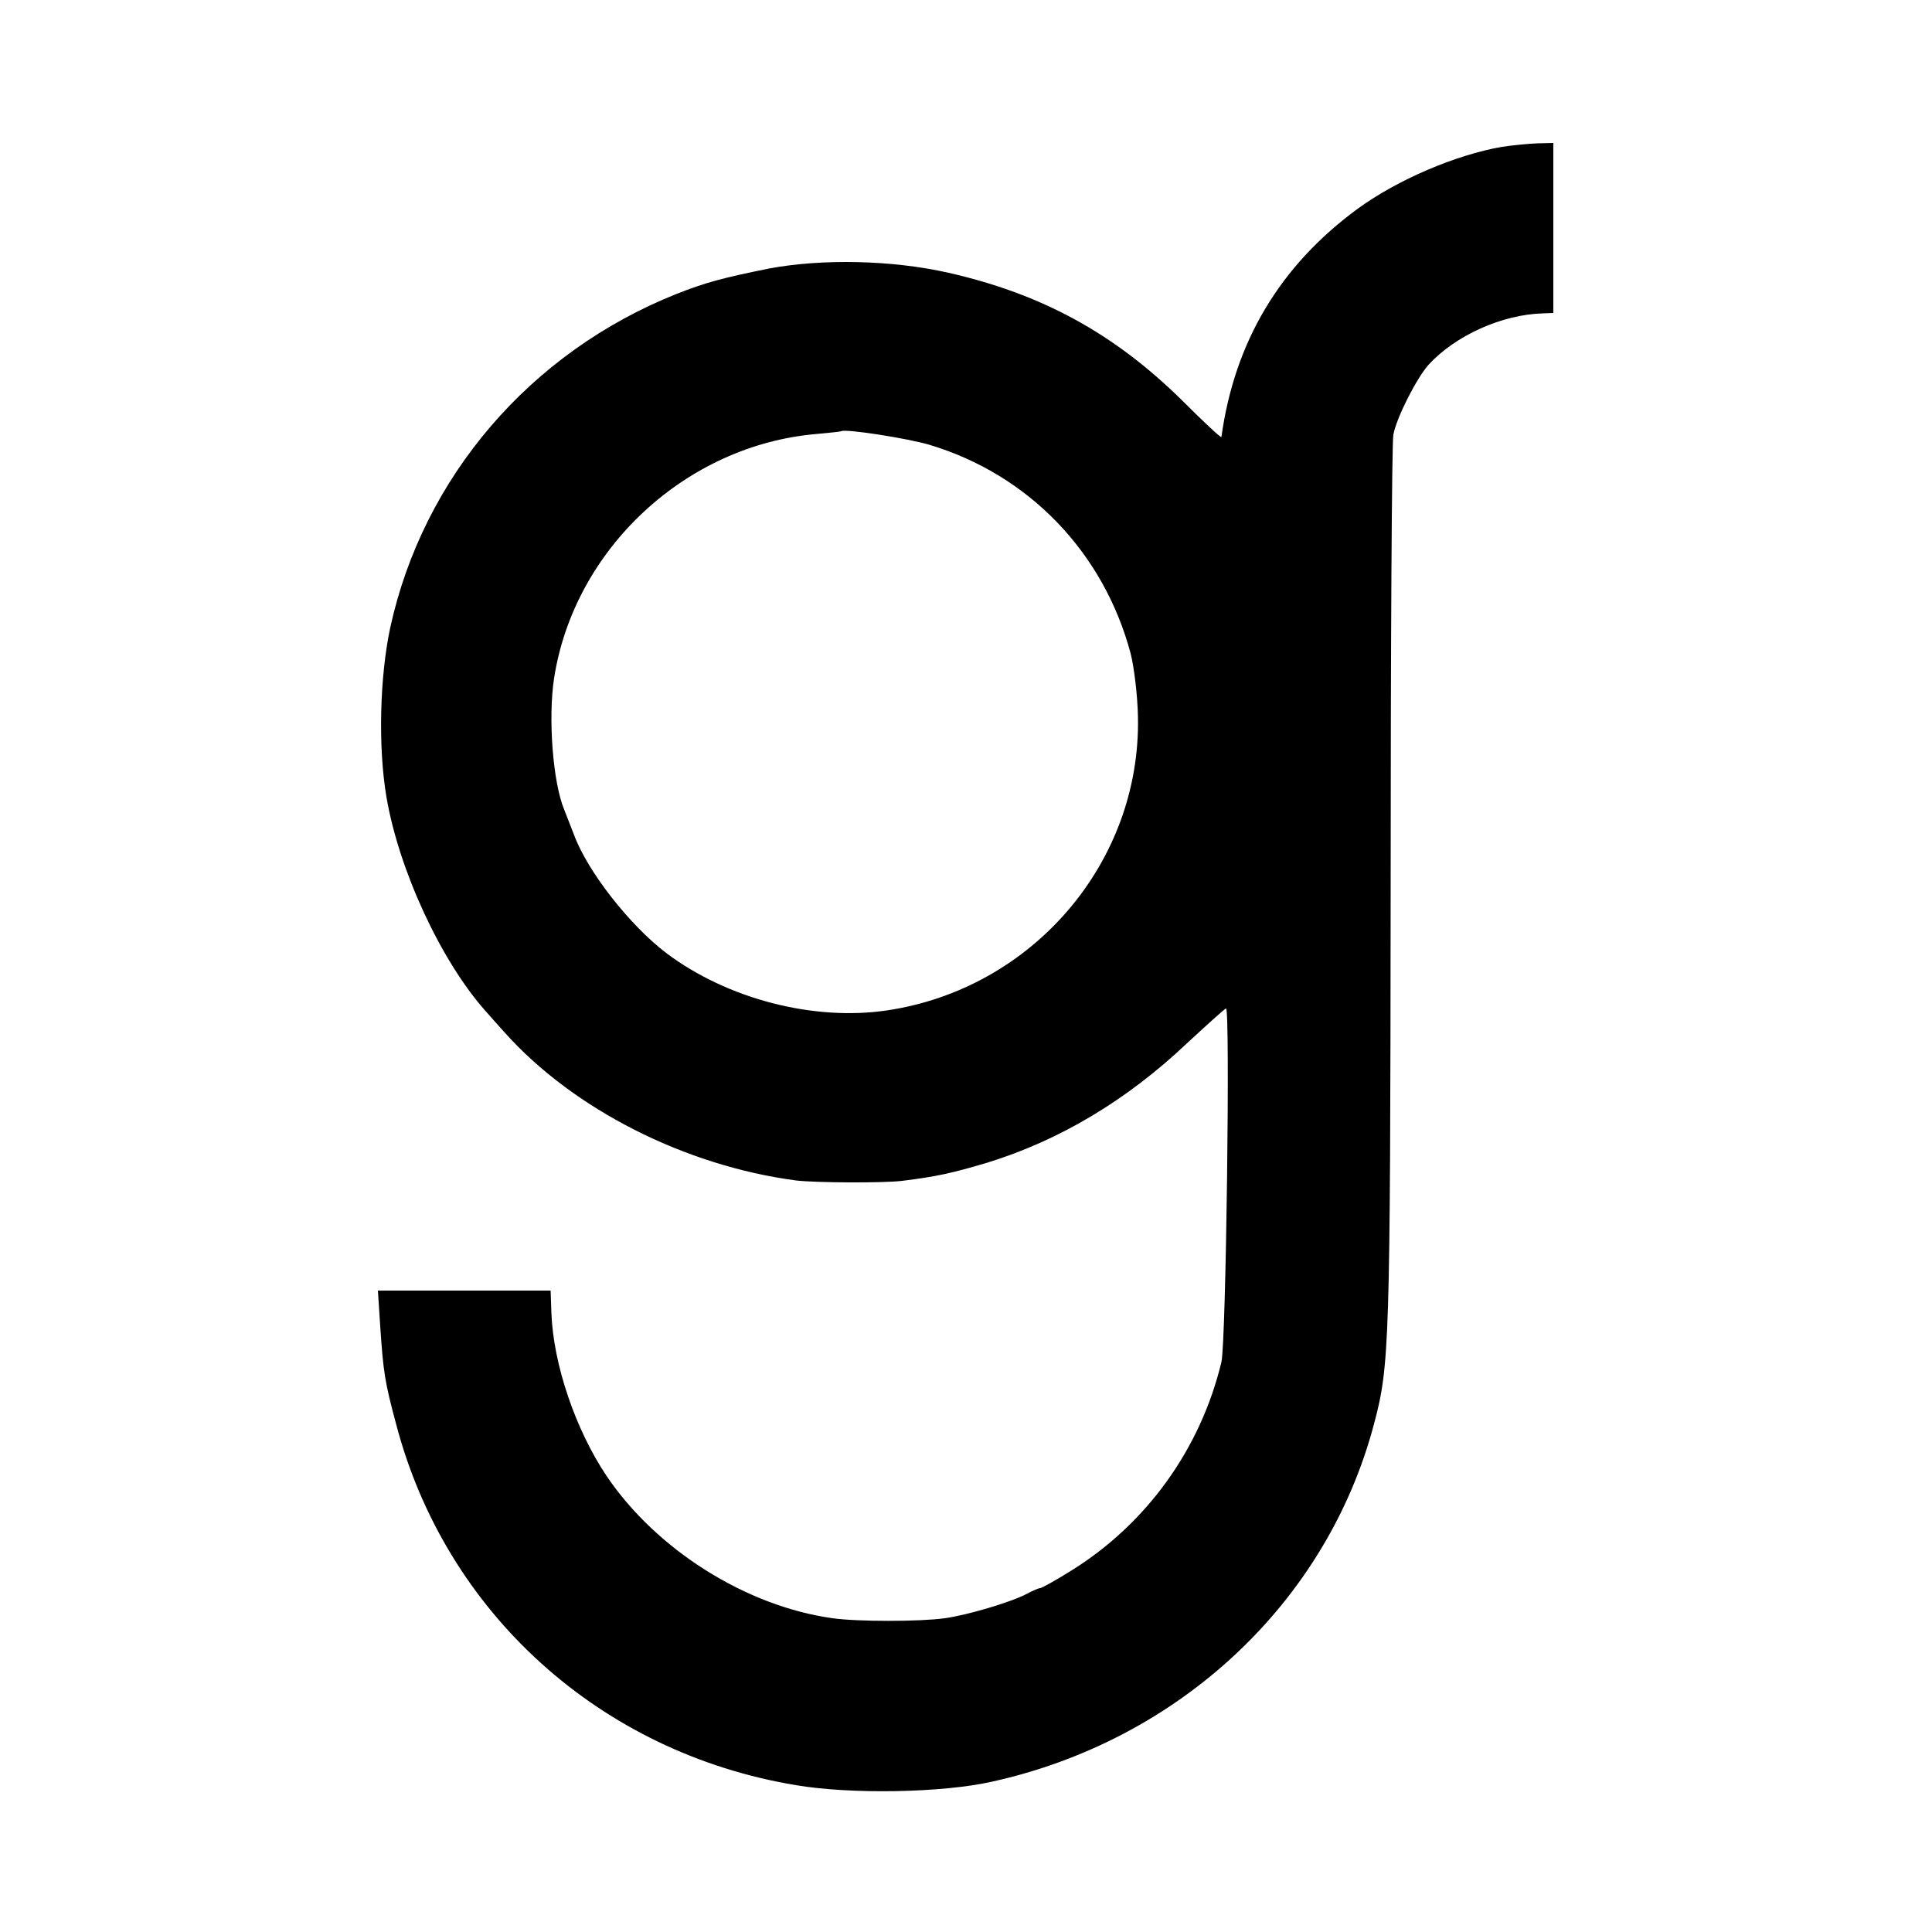 <?xml version="1.0" standalone="no"?>
<!DOCTYPE svg PUBLIC "-//W3C//DTD SVG 20010904//EN"
 "http://www.w3.org/TR/2001/REC-SVG-20010904/DTD/svg10.dtd">
<svg version="1.0" xmlns="http://www.w3.org/2000/svg"
 width="500pt" height="500pt" viewBox="0 0 500 500"
 preserveAspectRatio="xMidYMid meet">
<g transform="translate(0,500) scale(0.1,-0.1)"
fill="#000000" stroke="none">
<path d="M3887 4620 c-120 -21 -270 -85 -373 -160 -202 -148 -319 -345 -353
-591 -1 -3 -47 40 -103 96 -175 172 -361 274 -603 329 -145 33 -327 37 -465
11 -119 -24 -164 -36 -240 -66 -378 -151 -655 -474 -740 -863 -27 -126 -32
-307 -10 -438 32 -189 141 -425 257 -555 15 -17 37 -42 49 -55 177 -198 466
-345 754 -383 49 -6 227 -7 275 -1 89 11 129 20 220 47 188 58 362 162 519
311 52 48 96 88 99 88 11 0 0 -866 -12 -915 -54 -225 -194 -419 -389 -540 -40
-25 -76 -45 -80 -45 -4 0 -20 -7 -35 -15 -42 -22 -154 -55 -212 -63 -65 -9
-226 -9 -290 0 -224 31 -456 177 -585 368 -80 119 -138 288 -143 422 l-2 58
-224 0 -223 0 6 -92 c8 -120 12 -145 41 -253 128 -489 528 -851 1035 -935 142
-24 378 -20 507 9 485 107 867 464 989 926 40 151 42 201 43 1385 0 630 3
1158 7 1175 8 44 60 146 91 181 70 76 190 130 296 133 l27 1 0 220 0 220 -42
-1 c-24 -1 -64 -5 -91 -9z m-1482 -771 c257 -77 451 -278 521 -540 9 -35 18
-109 19 -164 8 -376 -272 -704 -650 -760 -190 -28 -413 30 -570 148 -95 72
-205 212 -240 308 -9 24 -21 53 -25 64 -29 70 -42 236 -26 340 52 335 342 604
681 632 33 3 61 6 62 7 9 7 170 -18 228 -35z"/>
</g>
</svg>

